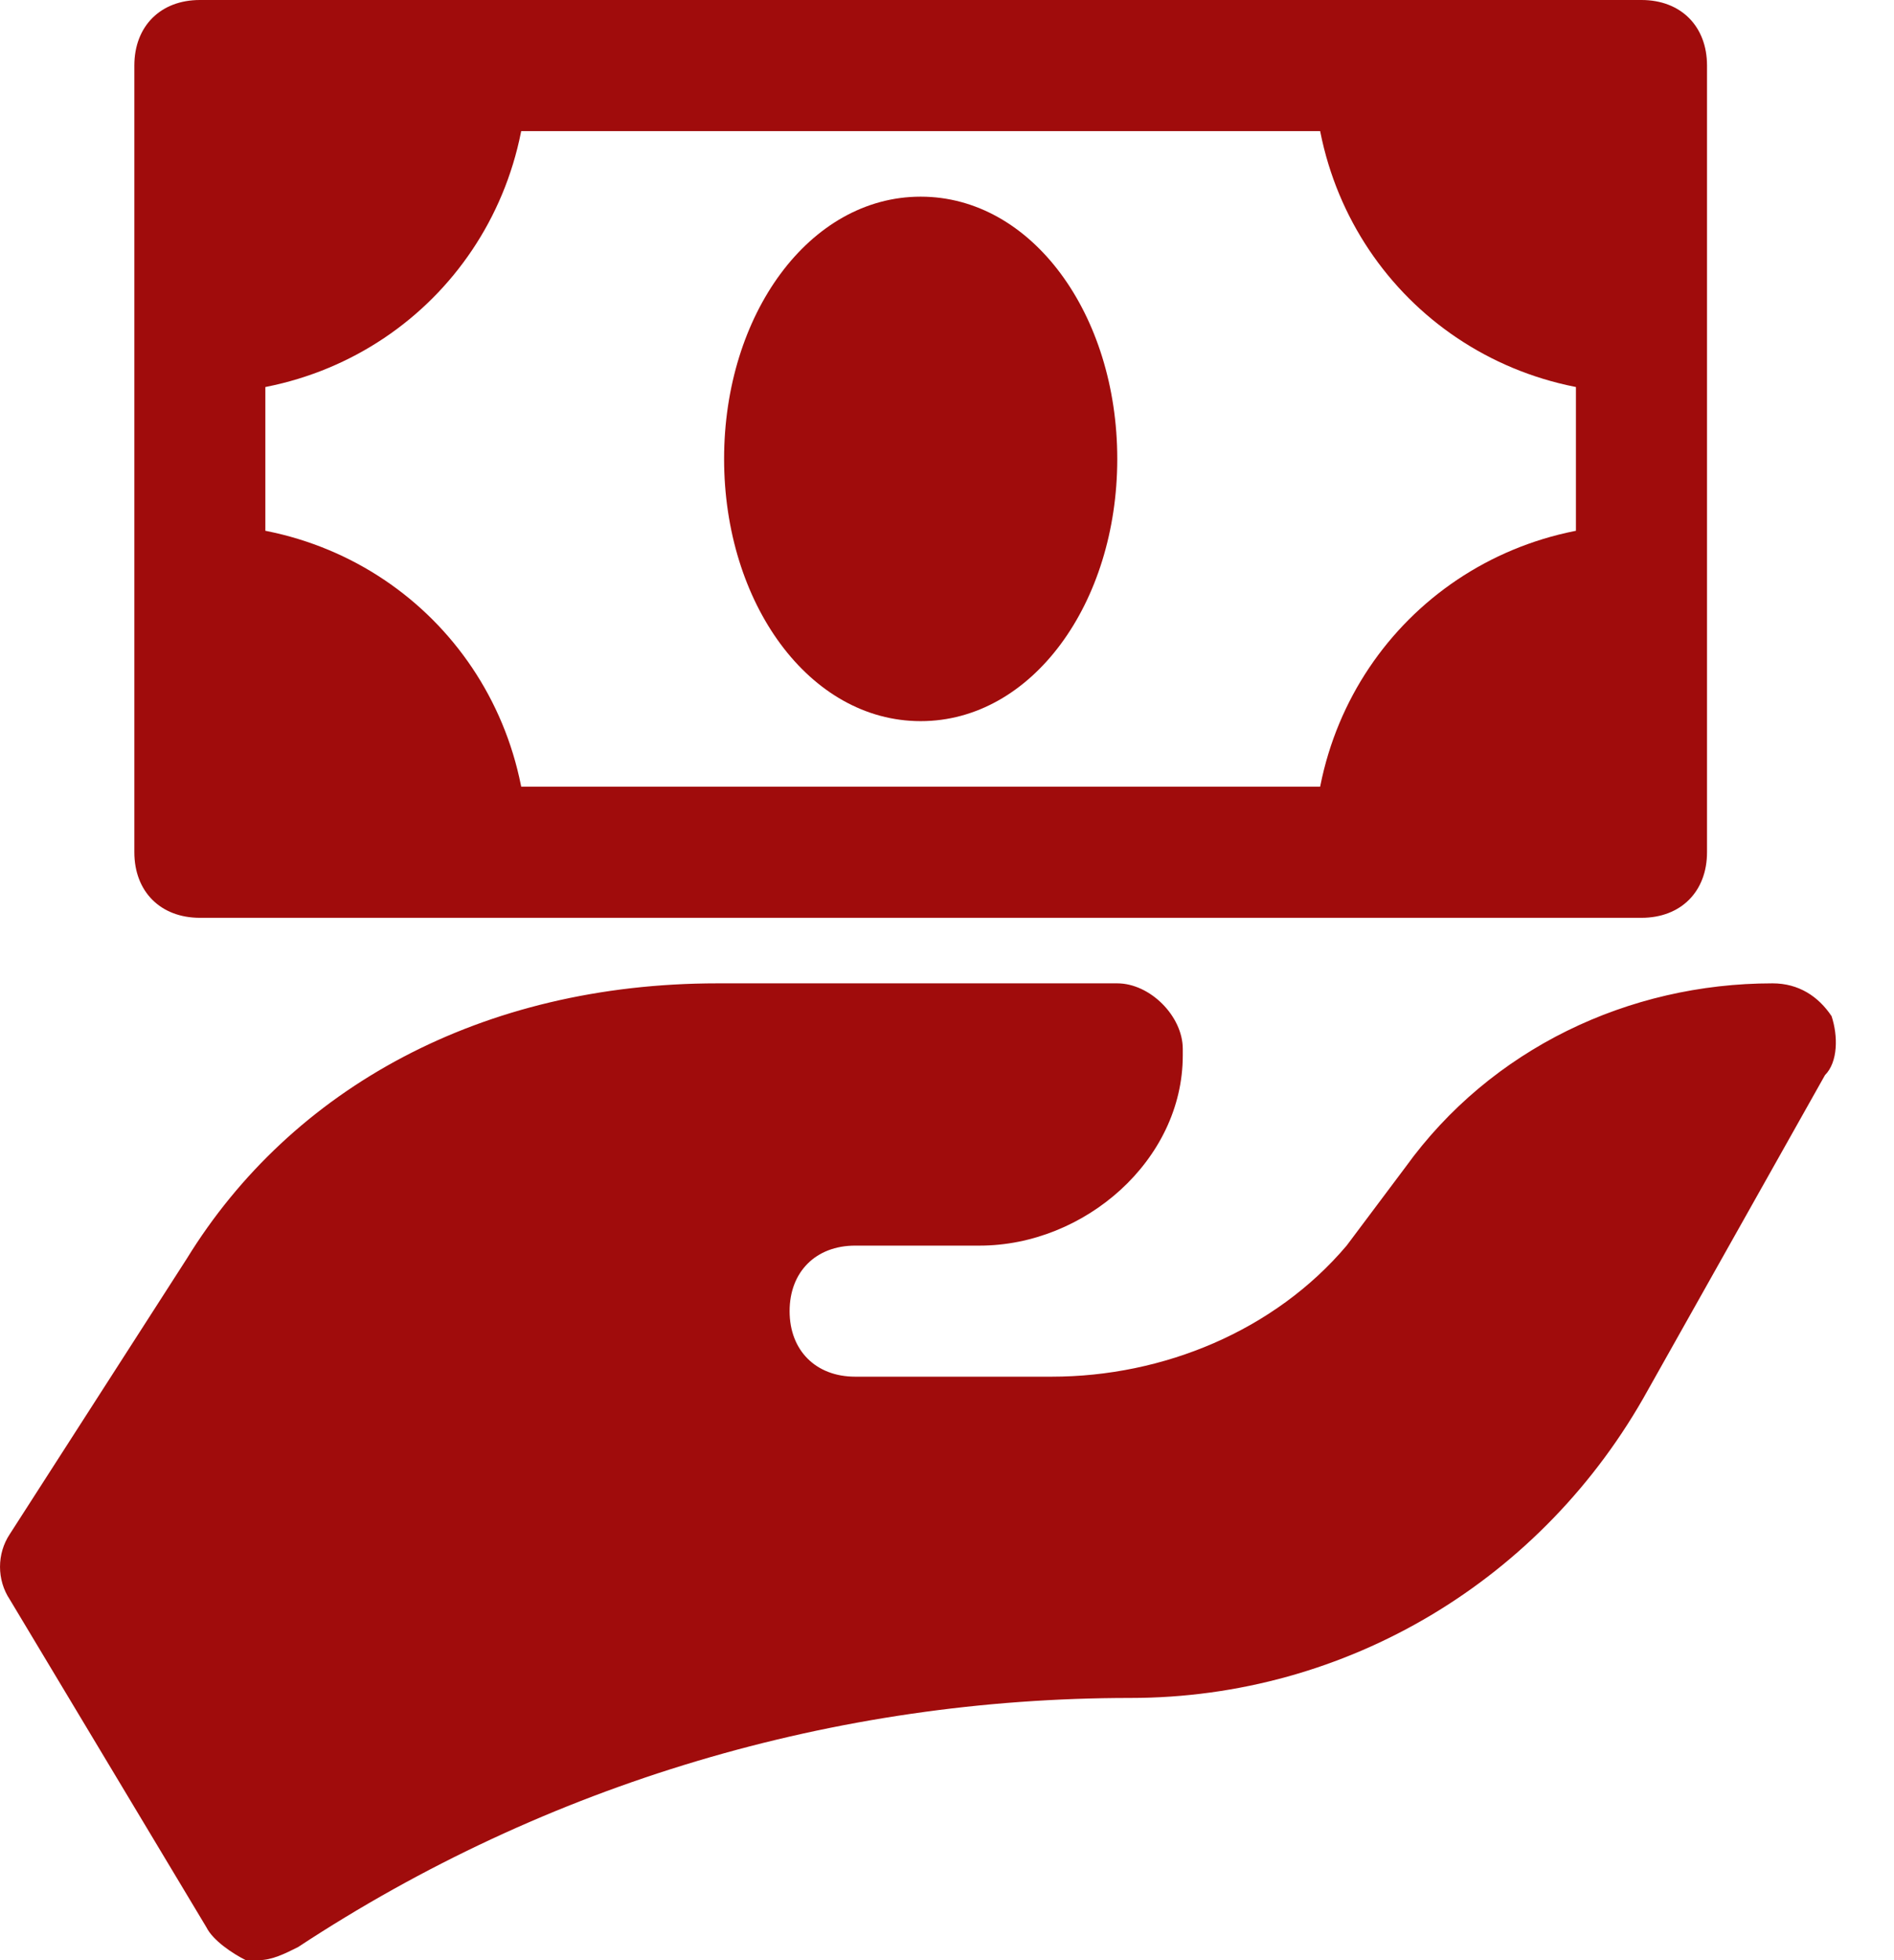 <?xml version="1.0" encoding="UTF-8"?> <svg xmlns="http://www.w3.org/2000/svg" width="29" height="30" viewBox="0 0 29 30" fill="none"><path d="M25.134 14.047H3.06C2.458 14.047 2.057 13.646 2.057 13.043V1.003C2.057 0.401 2.458 0 3.06 0H25.134C25.736 0 26.137 0.401 26.137 1.003V13.043C26.137 13.646 25.736 14.047 25.134 14.047ZM4.063 12.04H24.13V2.007H4.063V12.04Z" fill="#A00C0C"></path><path d="M14.097 11.037C12.391 11.037 11.087 9.231 11.087 7.023C11.087 4.816 12.391 3.01 14.097 3.01C15.803 3.01 17.107 4.816 17.107 7.023C17.107 9.231 15.803 11.037 14.097 11.037Z" fill="#A00C0C"></path><path d="M28.044 15.552C27.843 15.251 27.542 15.05 27.14 15.05C24.933 15.05 22.826 16.053 21.522 17.86L20.619 19.064C19.515 20.368 17.809 21.07 16.104 21.07H13.094C12.492 21.07 12.09 20.669 12.09 20.067C12.09 19.465 12.492 19.064 13.094 19.064H15C16.605 19.064 18.11 17.759 18.11 16.154V16.053C18.11 15.552 17.609 15.05 17.107 15.05H10.987C7.375 15.05 4.465 16.655 2.86 19.264L0.151 23.478C-0.05 23.779 -0.05 24.181 0.151 24.482L3.161 29.498C3.261 29.699 3.562 29.9 3.763 30C3.863 30 3.863 30 3.963 30C4.164 30 4.365 29.9 4.565 29.799C8.378 27.291 12.793 25.987 17.308 25.987C20.619 25.987 23.629 24.181 25.234 21.271L27.943 16.455C28.144 16.254 28.144 15.853 28.044 15.552Z" fill="#A00C0C"></path><path d="M7.073 1.003H6.07H3.06V4.013V5.017V6.02C5.869 6.02 8.077 3.813 8.077 1.003H7.073Z" fill="#A00C0C"></path><path d="M3.06 9.03V10.033V13.043H6.07H7.073H8.077C8.077 10.234 5.869 8.027 3.06 8.027V9.03Z" fill="#A00C0C"></path><path d="M21.12 13.043H22.123H25.133V10.033V9.03V8.027C22.324 8.027 20.117 10.234 20.117 13.043H21.12Z" fill="#A00C0C"></path><path d="M25.133 5.017V4.013V1.003H22.123H21.12H20.117C20.117 3.813 22.324 6.02 25.133 6.02V5.017Z" fill="#A00C0C"></path></svg> 